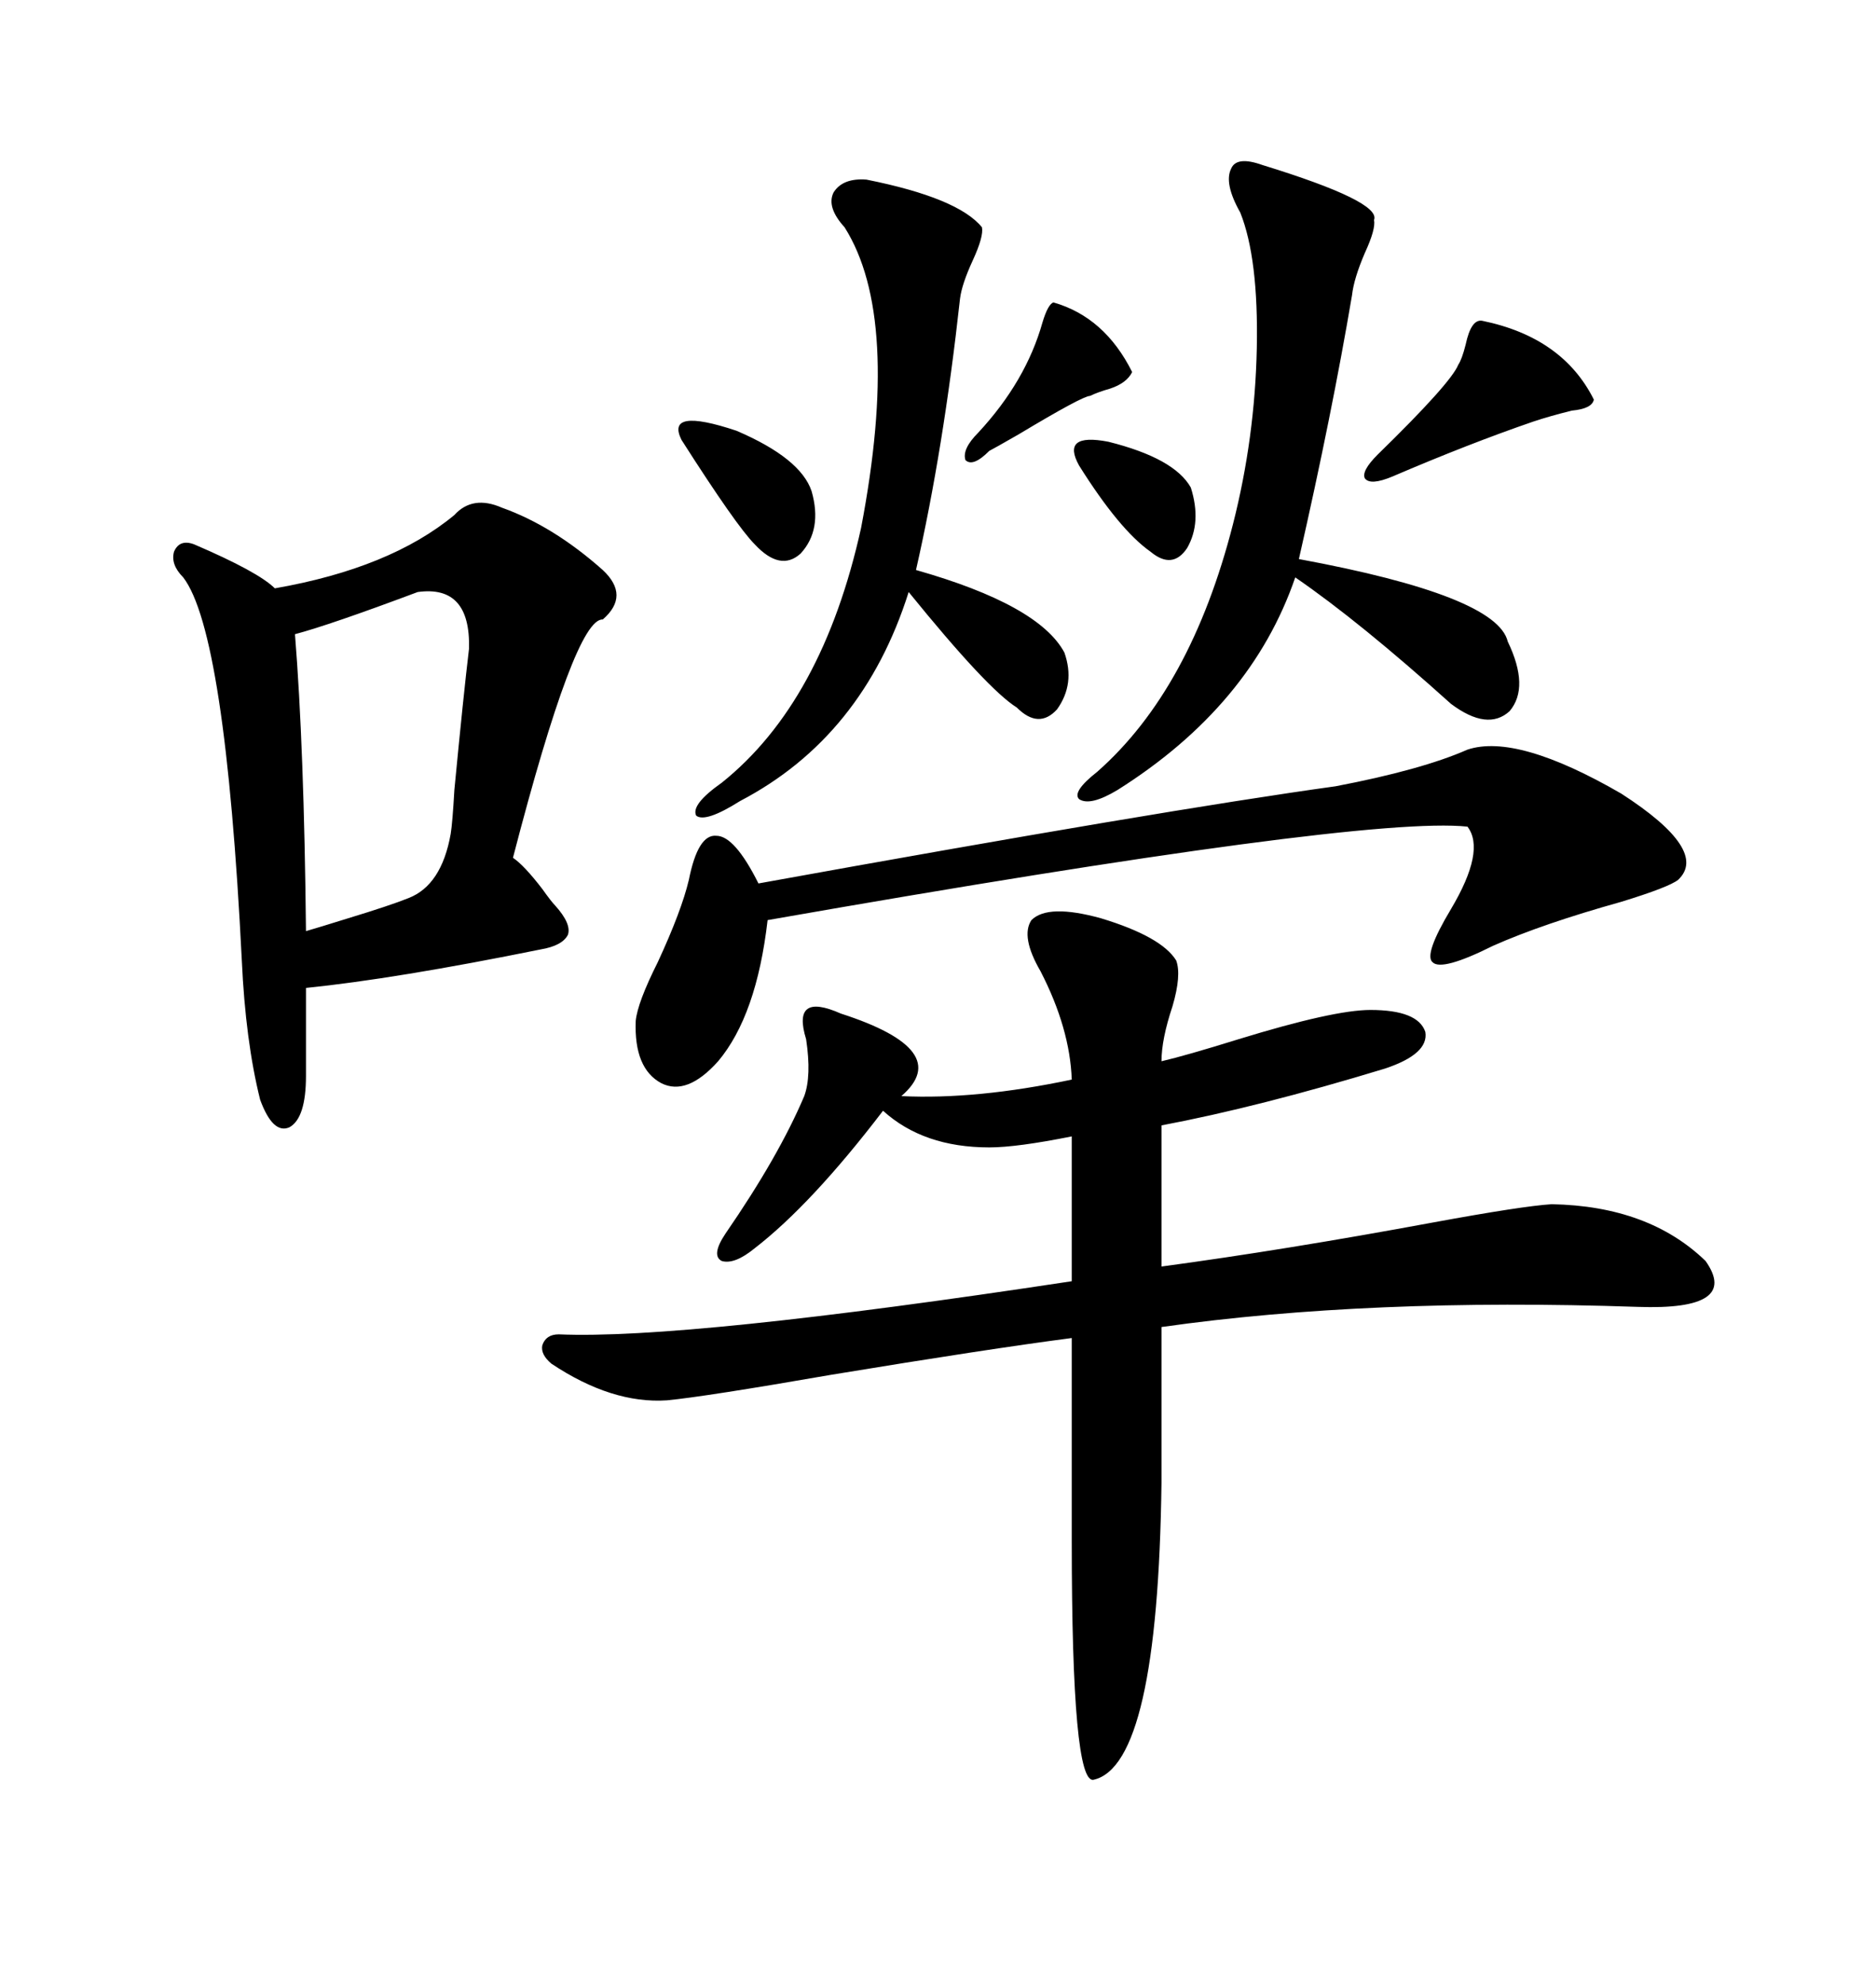 <svg xmlns="http://www.w3.org/2000/svg" xmlns:xlink="http://www.w3.org/1999/xlink" width="300" height="317.285"><path d="M89.36 213.28L89.36 213.28Q109.57 214.16 171.39 204.79L171.39 204.79L171.39 181.64Q162.60 183.40 158.20 183.40L158.20 183.40Q147.66 183.40 141.21 177.54L141.21 177.54Q129.79 192.48 120.70 199.51L120.70 199.51Q117.48 202.15 115.43 201.56L115.43 201.56Q113.67 200.68 116.02 197.17L116.02 197.17Q124.51 184.86 128.61 175.20L128.61 175.20Q129.79 171.97 128.91 166.11L128.91 166.11Q126.56 158.50 134.47 162.01L134.47 162.01Q152.64 167.87 144.14 175.20L144.14 175.20Q156.15 175.78 171.39 172.56L171.39 172.56Q171.09 164.36 166.41 155.27L166.41 155.27Q163.18 149.71 164.94 147.07L164.94 147.07Q167.58 144.43 176.07 146.78L176.07 146.78Q185.74 149.71 188.09 153.52L188.09 153.52Q188.96 155.86 187.50 160.84L187.50 160.84Q185.74 166.11 185.74 169.63L185.74 169.63Q189.55 168.75 198.05 166.11L198.05 166.11Q213.28 161.43 219.14 161.43L219.14 161.43Q226.76 161.43 227.93 164.94L227.93 164.94Q228.52 168.46 221.48 170.80L221.48 170.80Q201.27 176.95 185.74 179.88L185.74 179.88L185.74 202.44Q205.37 199.80 229.10 195.41L229.10 195.41Q243.46 192.77 248.14 192.48L248.14 192.48Q263.67 192.77 272.75 201.56L272.75 201.56Q278.32 209.47 261.91 208.89L261.91 208.89Q218.85 207.42 185.74 212.11L185.74 212.11L185.74 237.01Q185.16 282.13 174.90 284.47L174.90 284.47Q171.39 285.35 171.39 246.39L171.39 246.39L171.39 213.87Q157.91 215.63 133.01 219.73L133.01 219.73Q112.79 223.24 106.64 223.83L106.64 223.83Q97.85 224.41 88.18 217.97L88.18 217.97Q86.43 216.50 86.72 215.04L86.72 215.04Q87.30 213.28 89.36 213.28ZM80.27 81.15L80.27 81.15Q88.48 84.08 96.39 91.11L96.39 91.11Q100.78 95.21 96.39 99.02L96.39 99.02Q91.99 98.73 82.03 137.11L82.03 137.11Q83.79 138.28 86.72 142.09L86.72 142.09Q88.18 144.14 88.77 144.73L88.77 144.73Q91.41 147.66 90.82 149.41L90.82 149.41Q89.94 151.17 86.43 151.76L86.43 151.76Q63.28 156.45 48.93 157.91L48.93 157.91L48.93 171.97Q48.93 178.71 46.29 180.18L46.29 180.18Q43.65 181.35 41.60 175.78L41.60 175.78Q39.26 166.41 38.67 153.52L38.67 153.52Q36.04 101.07 29.30 92.29L29.30 92.29Q27.25 90.23 27.83 88.18L27.83 88.18Q28.71 86.13 31.05 87.01L31.05 87.01Q41.31 91.41 43.95 94.04L43.95 94.04Q62.40 90.82 72.66 82.32L72.66 82.32Q75.59 79.10 80.27 81.15ZM110.16 140.63L110.16 140.63Q111.62 133.30 114.55 133.59L114.55 133.59Q117.48 133.59 121.29 141.21L121.29 141.21Q186.04 129.49 213.57 125.68L213.57 125.68Q227.34 123.05 234.67 119.82L234.67 119.82Q242.58 117.19 259.28 126.86L259.28 126.86Q273.34 135.94 268.36 140.63L268.36 140.63Q266.89 141.80 259.28 144.14L259.28 144.14Q246.68 147.66 238.77 151.17L238.77 151.17Q230.57 155.27 229.10 153.81L229.10 153.81Q227.64 152.64 232.03 145.31L232.03 145.31Q237.60 135.94 234.67 132.13L234.67 132.13Q217.97 130.37 122.75 147.07L122.75 147.07Q121.00 162.30 114.84 169.63L114.84 169.63Q109.86 175.20 105.76 173.14L105.76 173.14Q101.37 170.80 101.66 163.18L101.66 163.18Q101.95 160.25 105.18 153.81L105.18 153.81Q108.98 145.61 110.16 140.63ZM201.86 26.37L201.86 26.37Q220.90 32.23 219.73 35.16L219.73 35.16Q220.02 36.62 218.26 40.43L218.26 40.43Q216.50 44.53 216.21 47.17L216.21 47.17Q212.99 66.21 207.71 89.36L207.71 89.36Q239.36 95.21 241.11 102.54L241.11 102.54Q244.63 109.86 241.41 113.67L241.41 113.67Q237.89 116.89 232.03 112.50L232.03 112.50Q217.38 99.32 207.13 92.29L207.13 92.29Q200.10 112.79 178.71 126.27L178.71 126.27Q174.32 128.91 172.56 127.73L172.56 127.73Q171.39 126.56 175.49 123.34L175.49 123.34Q190.43 110.16 197.17 83.79L197.17 83.79Q200.68 70.02 200.98 55.66L200.98 55.66Q201.27 41.31 198.34 33.98L198.34 33.98Q195.70 29.30 196.88 26.95L196.88 26.95Q197.75 24.90 201.86 26.37ZM138.57 28.71L138.57 28.71Q153.22 31.64 157.03 36.33L157.03 36.33Q157.32 37.79 155.57 41.60L155.57 41.60Q153.81 45.41 153.52 47.75L153.52 47.75Q150.88 71.78 146.48 91.11L146.48 91.11Q166.11 96.68 170.21 104.30L170.21 104.30Q171.97 109.28 169.04 113.38L169.04 113.38Q166.11 116.60 162.60 113.09L162.60 113.09Q157.91 110.16 145.31 94.63L145.31 94.63Q137.99 117.77 118.36 128.03L118.36 128.03Q112.79 131.54 111.33 130.37L111.33 130.37Q110.45 128.61 115.43 125.10L115.43 125.10Q131.54 112.21 137.70 84.38L137.70 84.38Q144.14 50.68 135.06 36.33L135.06 36.33Q132.13 33.11 133.30 30.76L133.30 30.76Q134.77 28.42 138.57 28.71ZM66.80 94.63L66.80 94.63Q52.73 99.90 47.17 101.37L47.17 101.37Q48.63 119.53 48.93 148.83L48.93 148.83Q50.98 148.24 55.66 146.78L55.66 146.78Q62.40 144.73 65.33 143.55L65.33 143.55Q70.61 141.50 72.07 133.30L72.07 133.30Q72.36 131.54 72.66 126.27L72.66 126.27Q74.12 111.04 75 103.71L75 103.71Q75.29 93.46 66.80 94.63ZM237.01 51.27L237.01 51.27Q249.90 53.91 254.88 63.87L254.88 63.87Q254.59 65.33 251.37 65.63L251.37 65.63Q247.85 66.50 245.21 67.38L245.21 67.38Q234.96 70.90 222.66 76.17L222.66 76.17Q219.14 77.64 218.26 76.46L218.26 76.46Q217.68 75.29 220.31 72.66L220.31 72.66Q232.03 61.23 233.20 58.30L233.20 58.30Q233.79 57.42 234.38 55.08L234.38 55.08Q235.25 50.98 237.01 51.27ZM108.98 70.31L108.98 70.31Q106.35 65.04 117.77 68.85L117.77 68.85Q128.03 73.24 129.79 78.52L129.79 78.52Q131.54 84.67 128.03 88.48L128.03 88.48Q124.80 91.41 120.70 87.01L120.70 87.01Q117.77 84.08 108.98 70.31ZM156.45 69.14L156.45 69.14Q164.06 60.94 166.70 51.56L166.70 51.56Q167.58 48.63 168.46 48.34L168.46 48.34Q176.66 50.68 181.05 59.47L181.05 59.47Q180.18 61.23 177.54 62.11L177.54 62.11Q175.49 62.70 174.32 63.28L174.32 63.28Q173.14 63.28 162.89 69.43L162.89 69.43Q158.79 71.78 158.20 72.07L158.20 72.07Q155.57 74.71 154.39 73.54L154.39 73.54Q153.81 71.78 156.45 69.14ZM172.56 74.41L172.56 74.41Q169.63 69.14 177.25 70.61L177.25 70.61Q187.79 73.24 190.43 77.93L190.43 77.93Q192.19 83.50 189.84 87.60L189.84 87.60Q187.50 91.11 183.98 88.18L183.98 88.18Q179.00 84.67 172.56 74.41Z"/></svg>